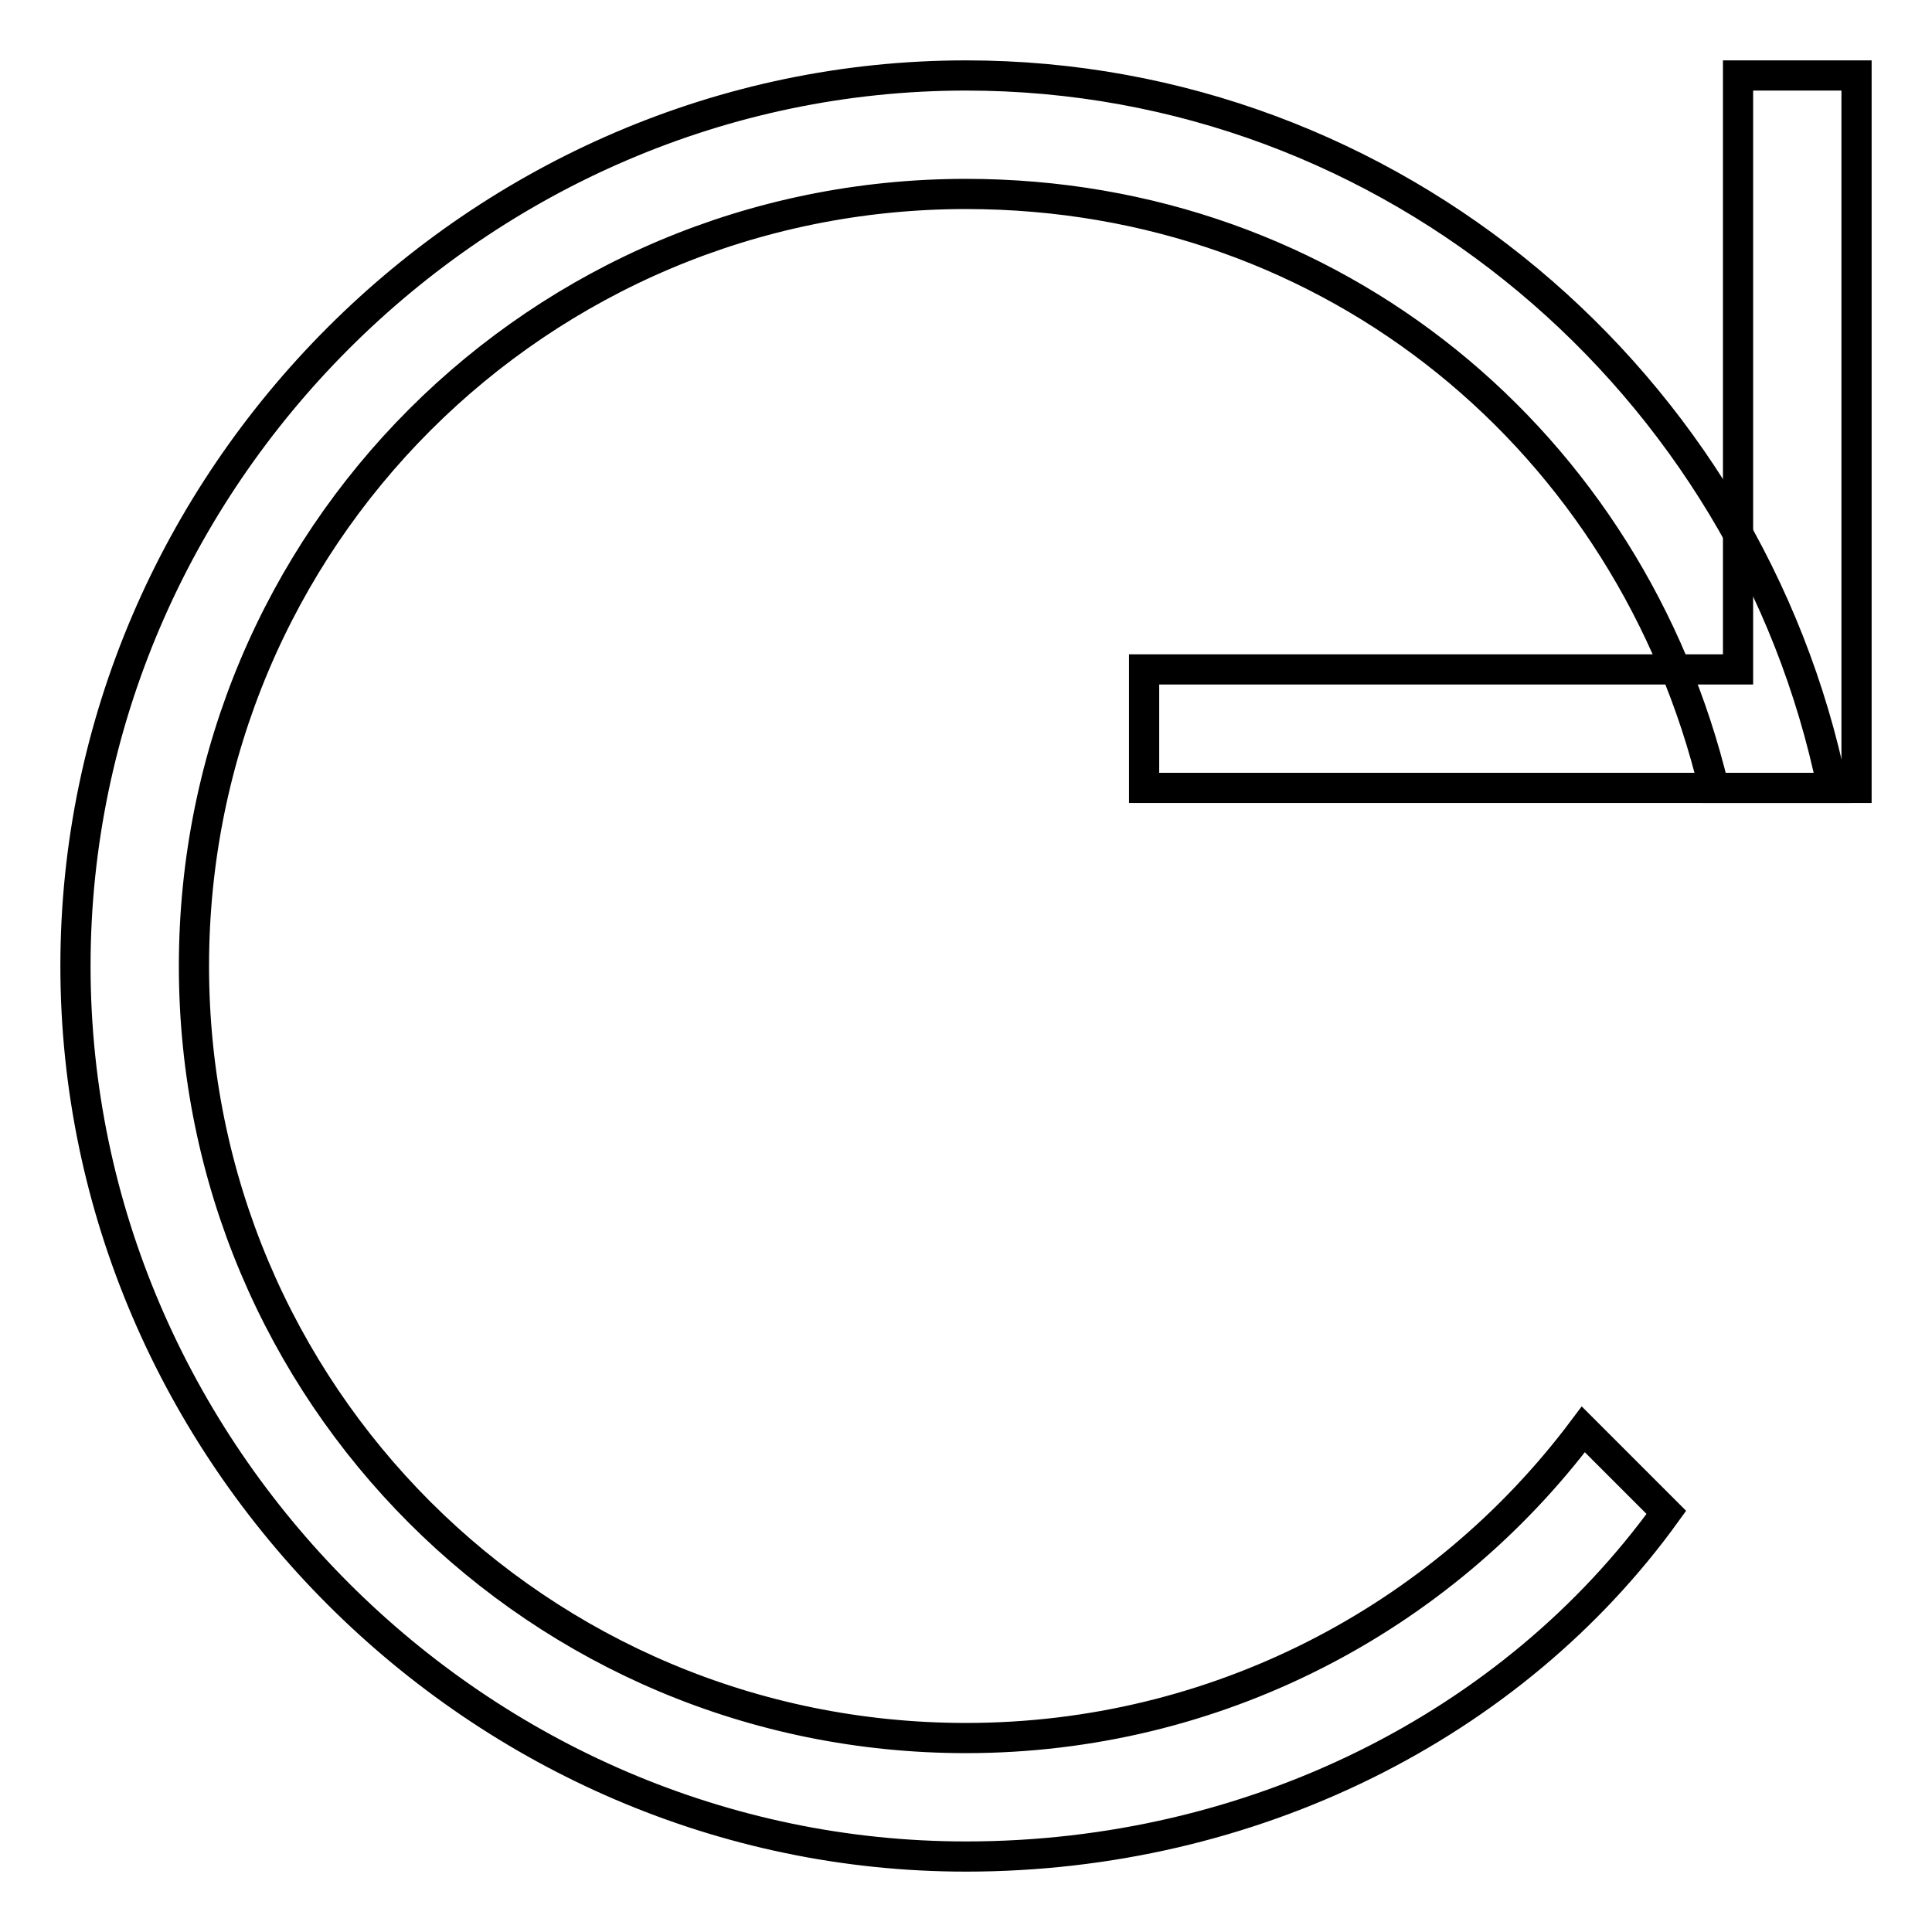 <?xml version="1.0" encoding="utf-8"?>
<!-- Svg Vector Icons : http://www.onlinewebfonts.com/icon -->
<!DOCTYPE svg PUBLIC "-//W3C//DTD SVG 1.1//EN" "http://www.w3.org/Graphics/SVG/1.1/DTD/svg11.dtd">
<svg version="1.1" xmlns="http://www.w3.org/2000/svg" xmlns:xlink="http://www.w3.org/1999/xlink" x="0px" y="0px" viewBox="0 0 256 256" enable-background="new 0 0 256 256" xml:space="preserve">
<g> <path stroke-width="4" fill-opacity="0" stroke="#000000"  d="M209.8,189.4c-18.9,25.2-48.8,40.9-81.8,40.9c-56.6,0-102.3-45.6-102.3-102.3C25.7,71.4,71.4,25.7,128,25.7 c48.8,0,88.1,33,99.1,78.7h15.7C231.8,50.9,184.6,10,128,10C63.5,10,10,63.5,10,128s53.5,118,118,118c37.8,0,72.4-17.3,92.8-45.6 L209.8,189.4z"/> <path stroke-width="4" fill-opacity="0" stroke="#000000"  d="M230.3,10v78.7h-78.7v15.7H246V10H230.3z"/></g>
</svg>